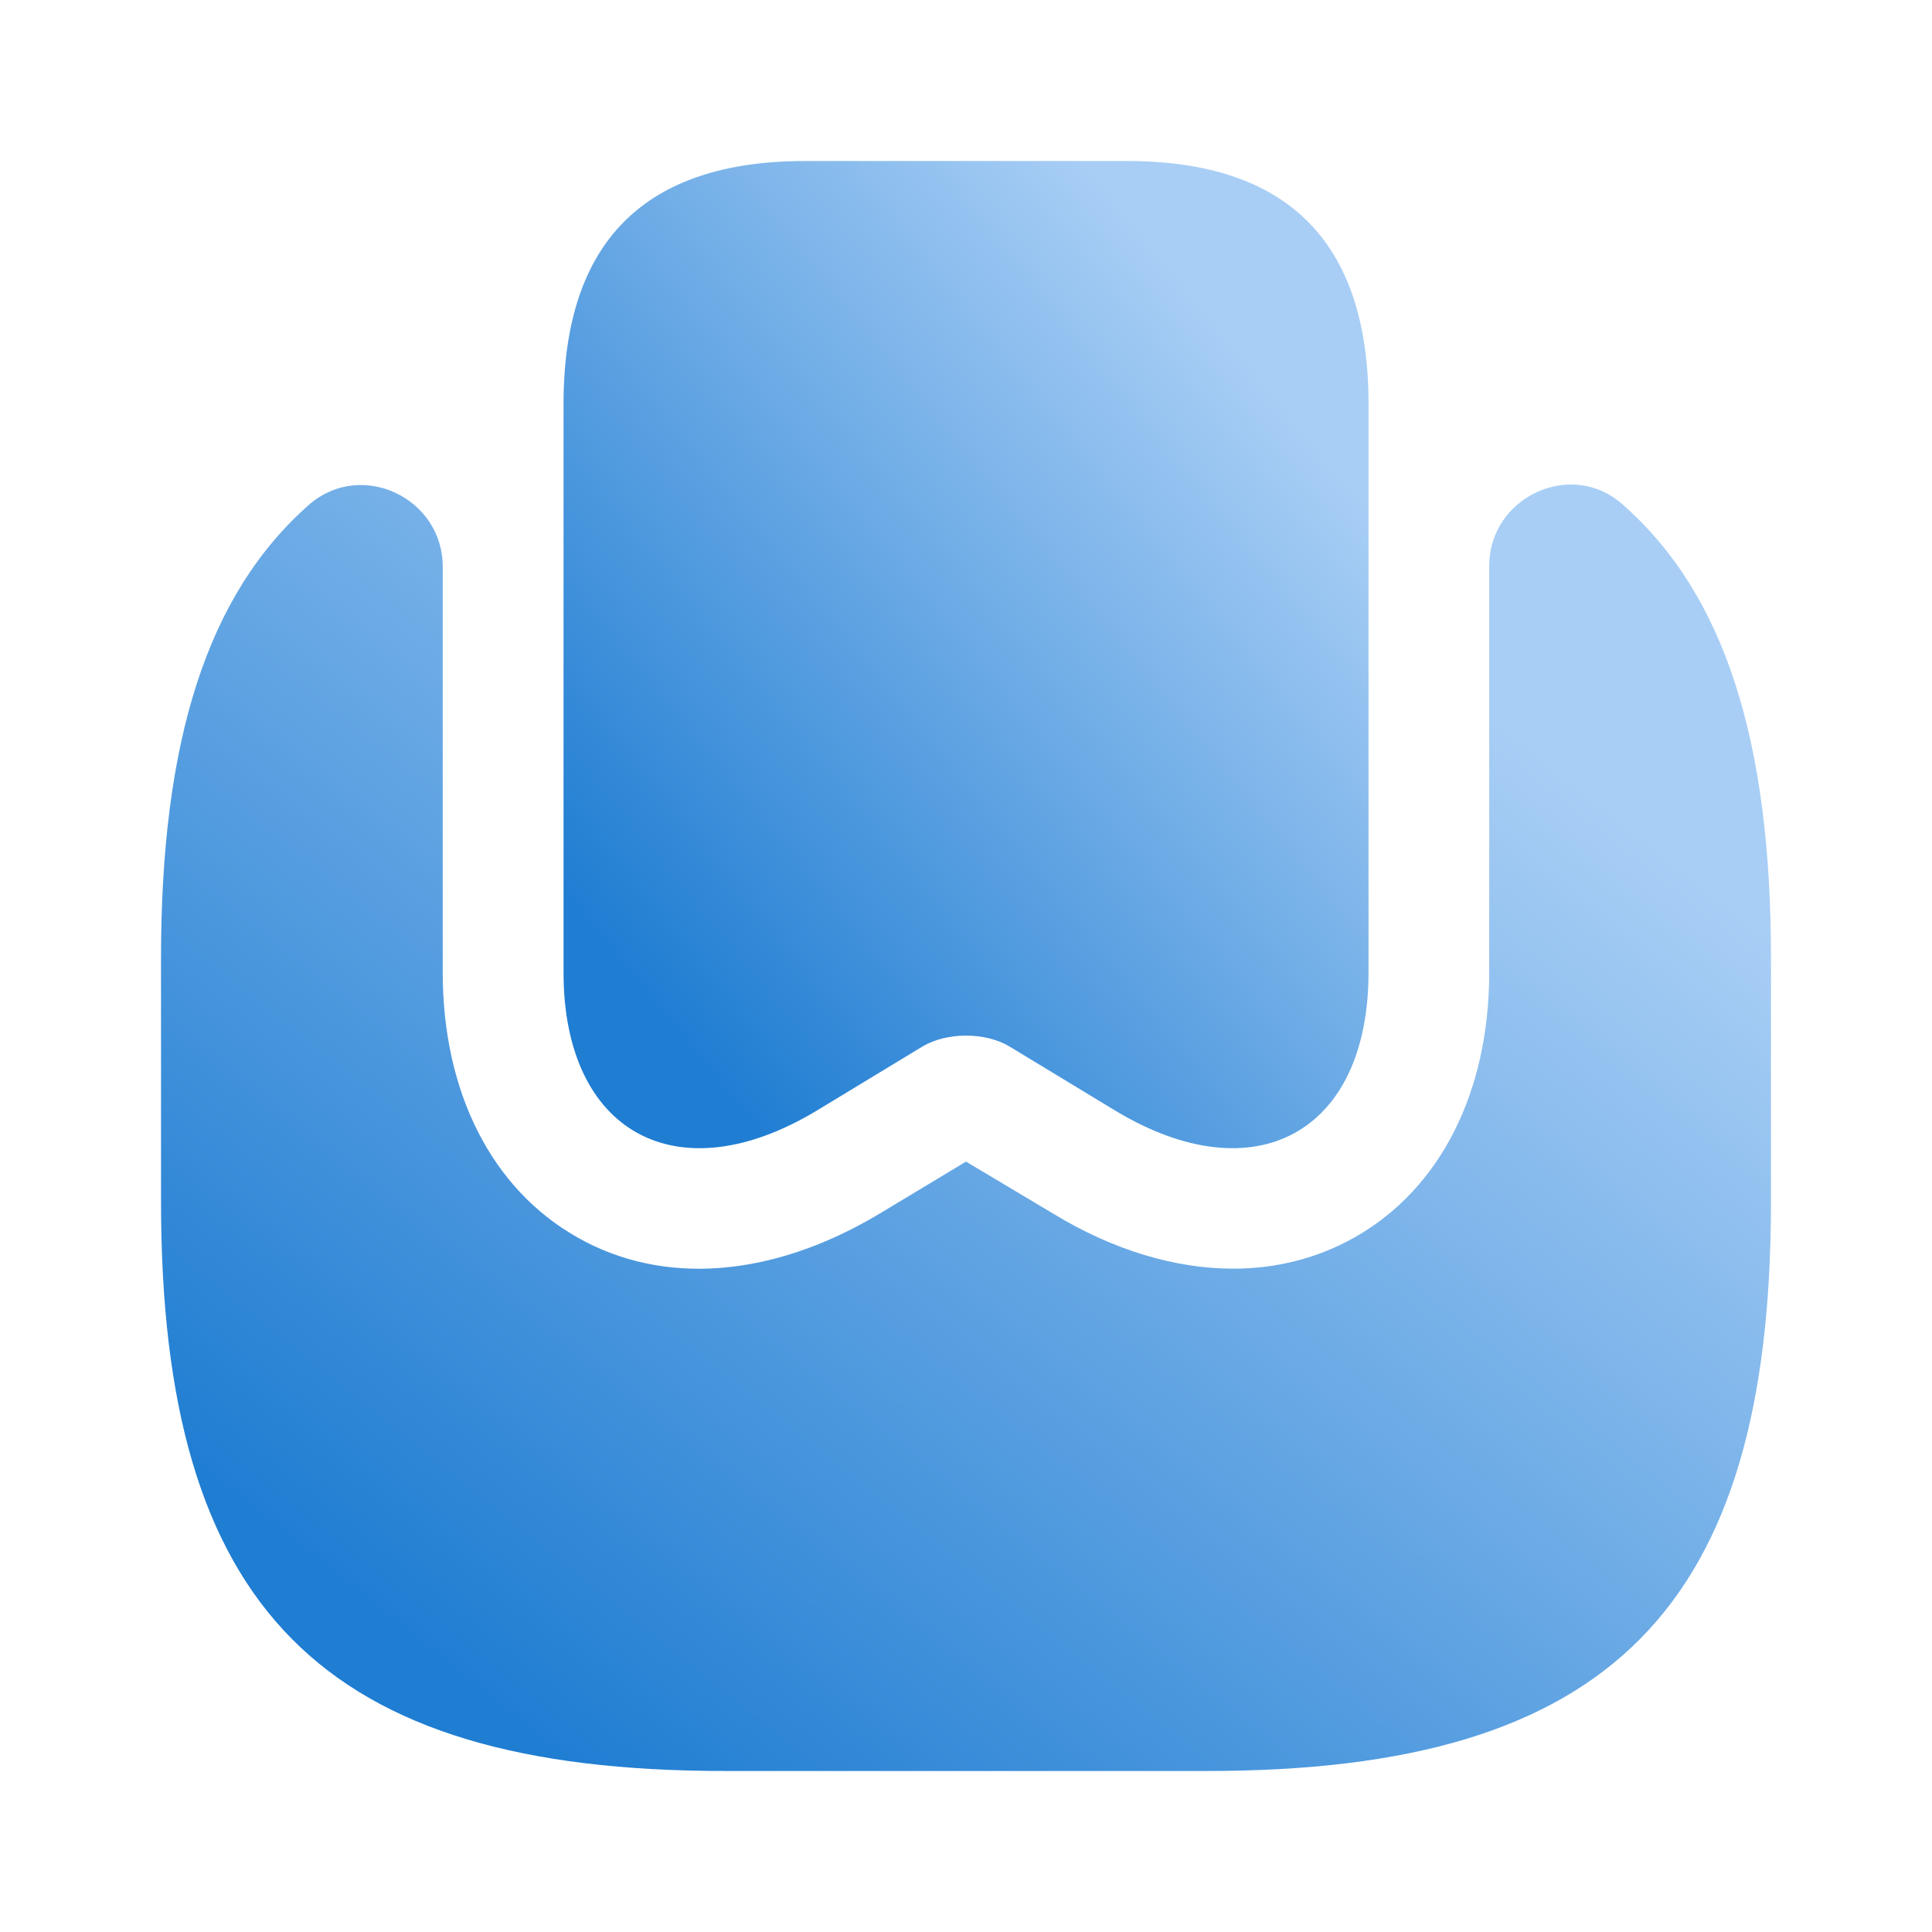 <svg width="32" height="32" viewBox="0 0 32 32" fill="none" xmlns="http://www.w3.org/2000/svg">
<path d="M22.667 6.613V16.107C22.667 18.76 20.787 19.787 18.48 18.4L16.72 17.333C16.32 17.093 15.68 17.093 15.28 17.333L13.52 18.4C11.213 19.787 9.334 18.76 9.334 16.107V6.653C9.347 4 10.68 2.667 13.334 2.667H18.667C21.307 2.667 22.64 3.987 22.667 6.613Z" fill="url(#paint0_linear_18691_5930)"/>
<path d="M29.333 15.867V19.907C29.333 26.64 26.666 29.333 20 29.333H12C5.333 29.333 2.667 26.64 2.667 19.907V15.867C2.667 12.28 3.426 9.84 5.133 8.347C6 7.613 7.333 8.253 7.333 9.387V16.107C7.333 18.093 8.146 19.693 9.56 20.493C10.986 21.307 12.8 21.16 14.56 20.107L16 19.24L17.453 20.107C18.44 20.707 19.466 21.013 20.427 21.013C21.146 21.013 21.826 20.84 22.44 20.493C23.853 19.693 24.666 18.093 24.666 16.107V9.373C24.666 8.24 26.013 7.6 26.866 8.347C28.573 9.84 29.333 12.28 29.333 15.867Z" fill="url(#paint1_linear_18691_5930)"/>
<defs>
<linearGradient id="paint0_linear_18691_5930" x1="11.363" y1="17.449" x2="22.593" y2="8.291" gradientUnits="userSpaceOnUse">
<stop stop-color="#1F7DD2"/>
<stop offset="1" stop-color="#A8CEF5"/>
</linearGradient>
<linearGradient id="paint1_linear_18691_5930" x1="6.725" y1="27.29" x2="21.298" y2="9.051" gradientUnits="userSpaceOnUse">
<stop stop-color="#1F7DD2"/>
<stop offset="1" stop-color="#A8CEF5"/>
</linearGradient>
</defs>
</svg>
